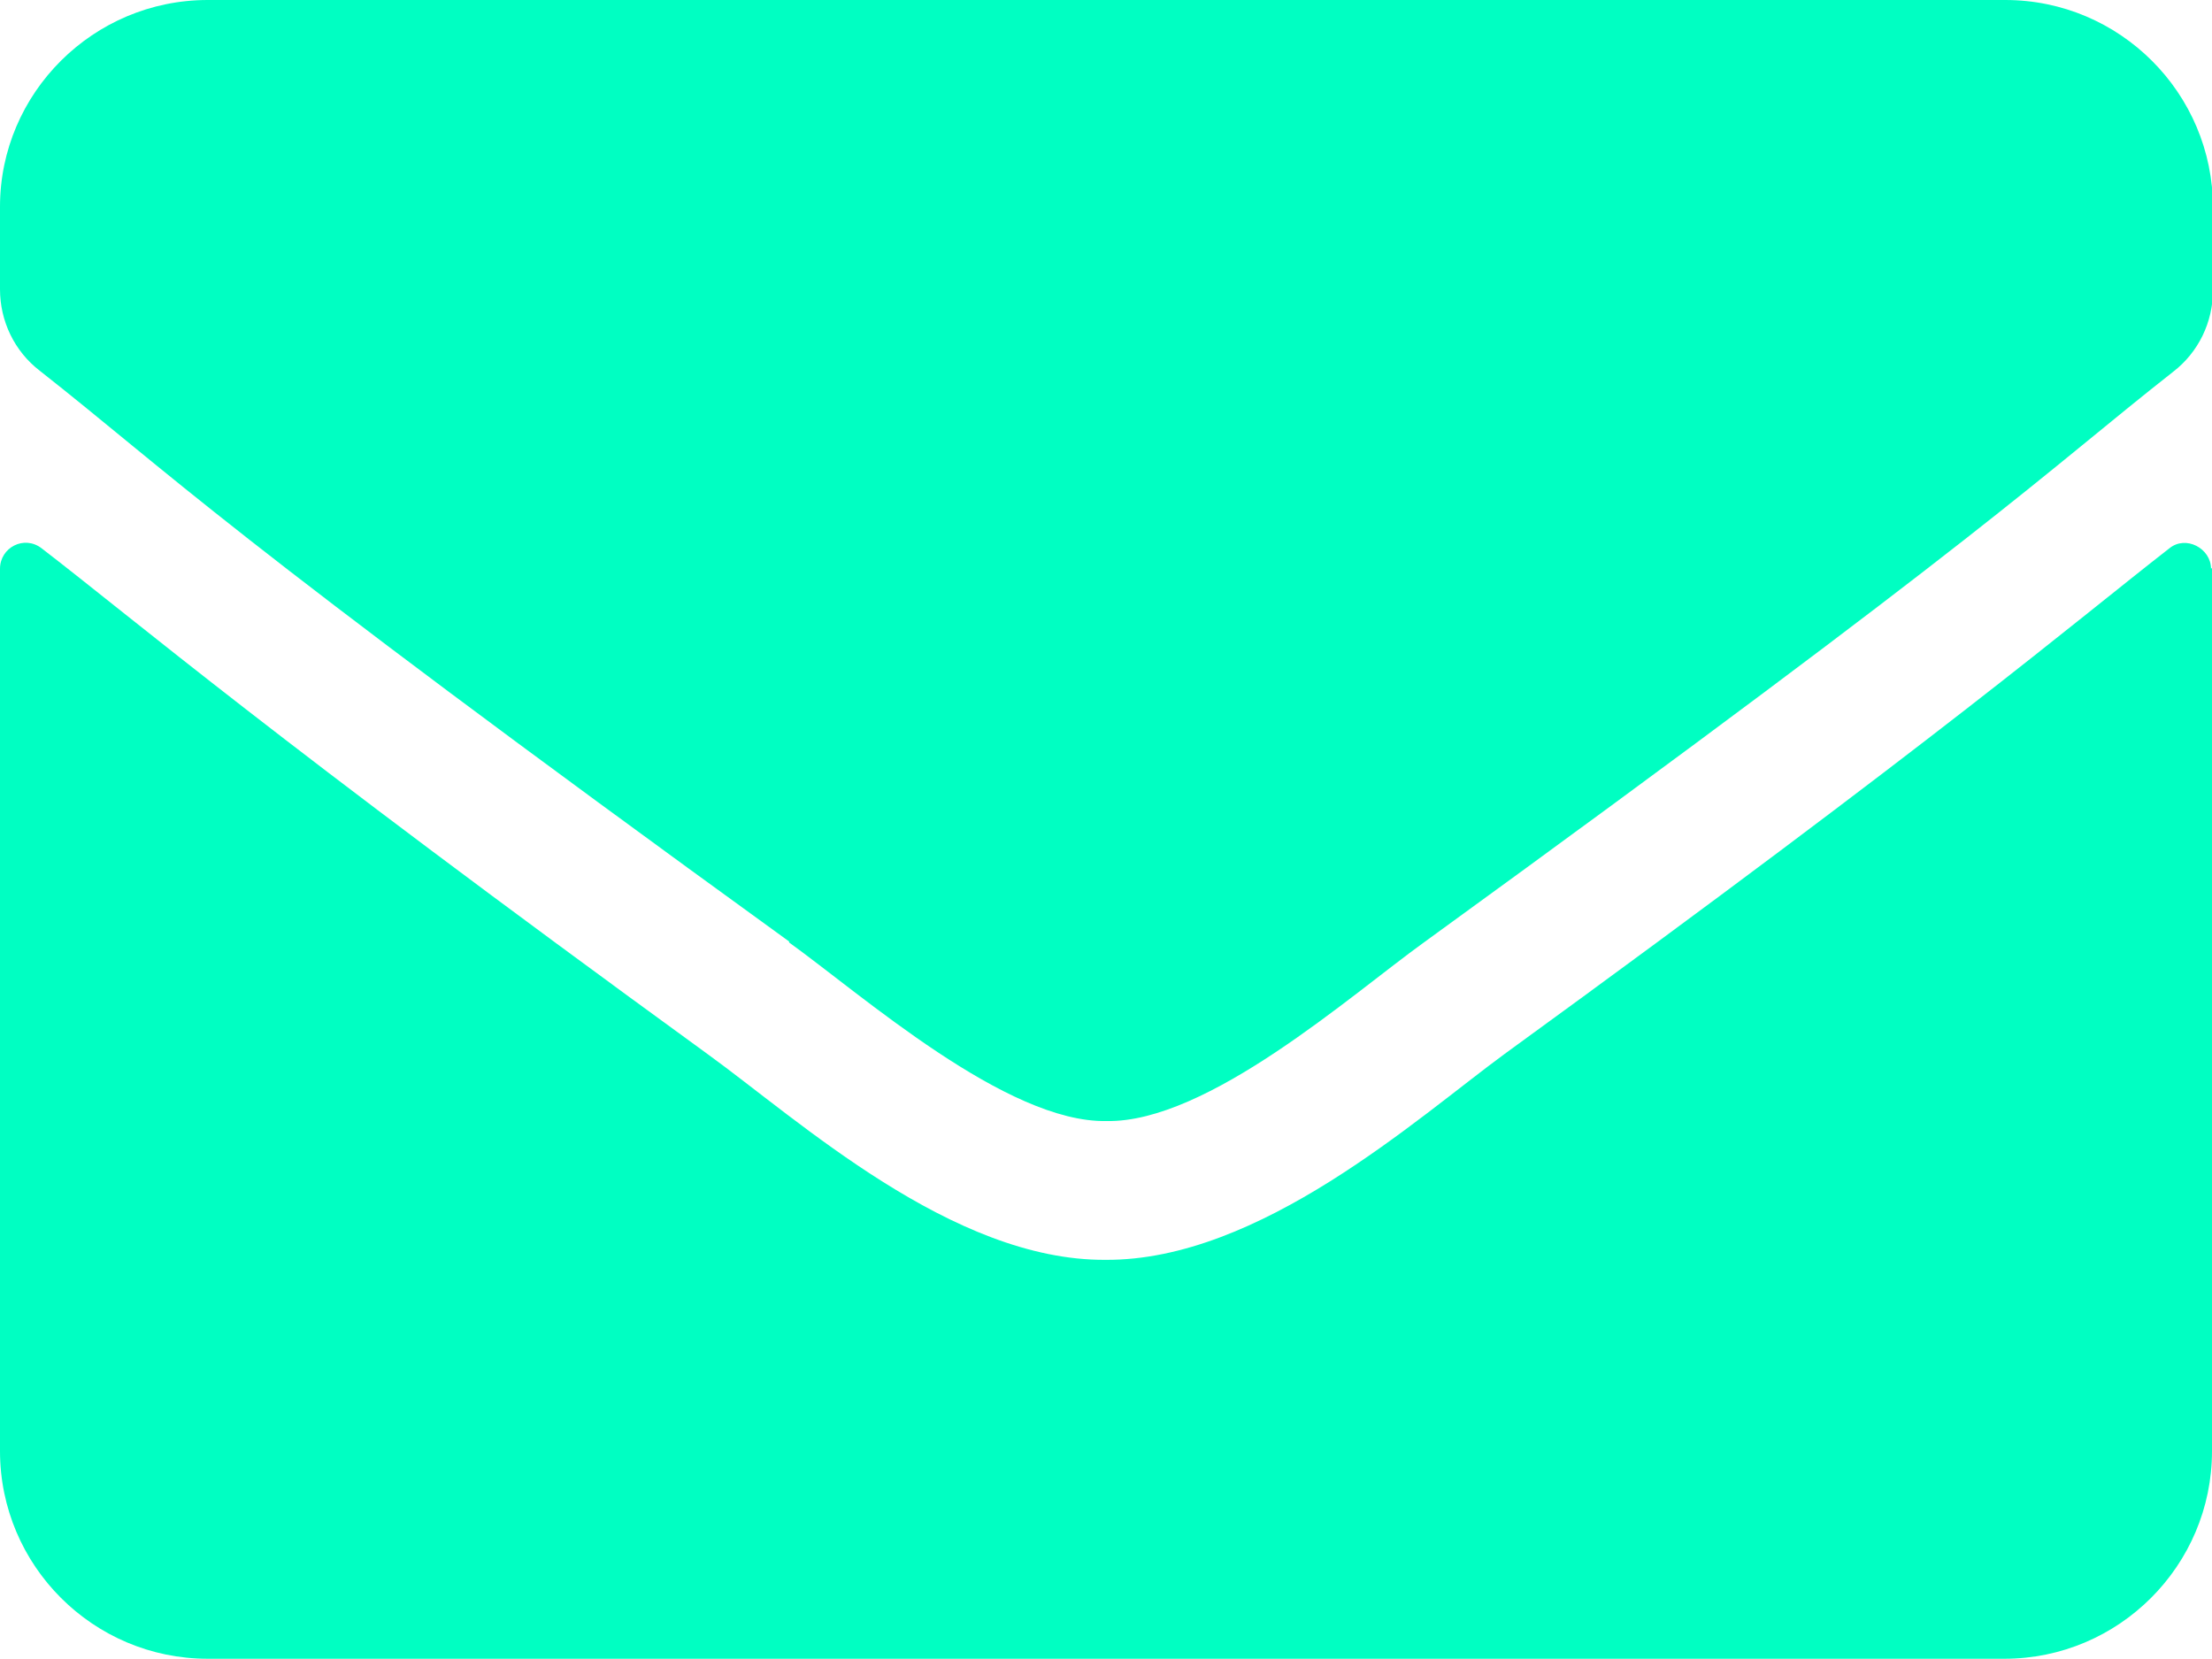 <?xml version="1.0" encoding="UTF-8"?>
<svg id="Layer_2" data-name="Layer 2" xmlns="http://www.w3.org/2000/svg" viewBox="0 0 22.79 17.09">
  <defs>
    <style>
      .cls-1 {
        fill: #00ffc2;
        stroke-width: 0px;
      }
    </style>
  </defs>
  <g id="Layer_14" data-name="Layer 14">
    <path class="cls-1" d="M8.13,9.7C2.22,5.42,1.77,4.89.41,3.82c-.26-.2-.41-.51-.41-.84v-.85C0,.96.96,0,2.14,0h18.52c1.18,0,2.14.96,2.14,2.14v.85c0,.33-.15.64-.41.84-1.36,1.07-1.81,1.59-7.72,5.88-.75.54-2.23,1.86-3.27,1.84-1.03.02-2.52-1.3-3.27-1.84ZM22.79,5.85v9.1c0,1.18-.96,2.14-2.14,2.14H2.14c-1.18,0-2.14-.96-2.14-2.14V5.86c0-.22.25-.35.43-.21,1,.77,2.32,1.91,6.86,5.21.94.68,2.52,2.13,4.1,2.12,1.59.01,3.21-1.46,4.11-2.12,4.54-3.3,5.86-4.44,6.85-5.21.17-.14.43,0,.43.21Z"/>
  </g>
</svg>
